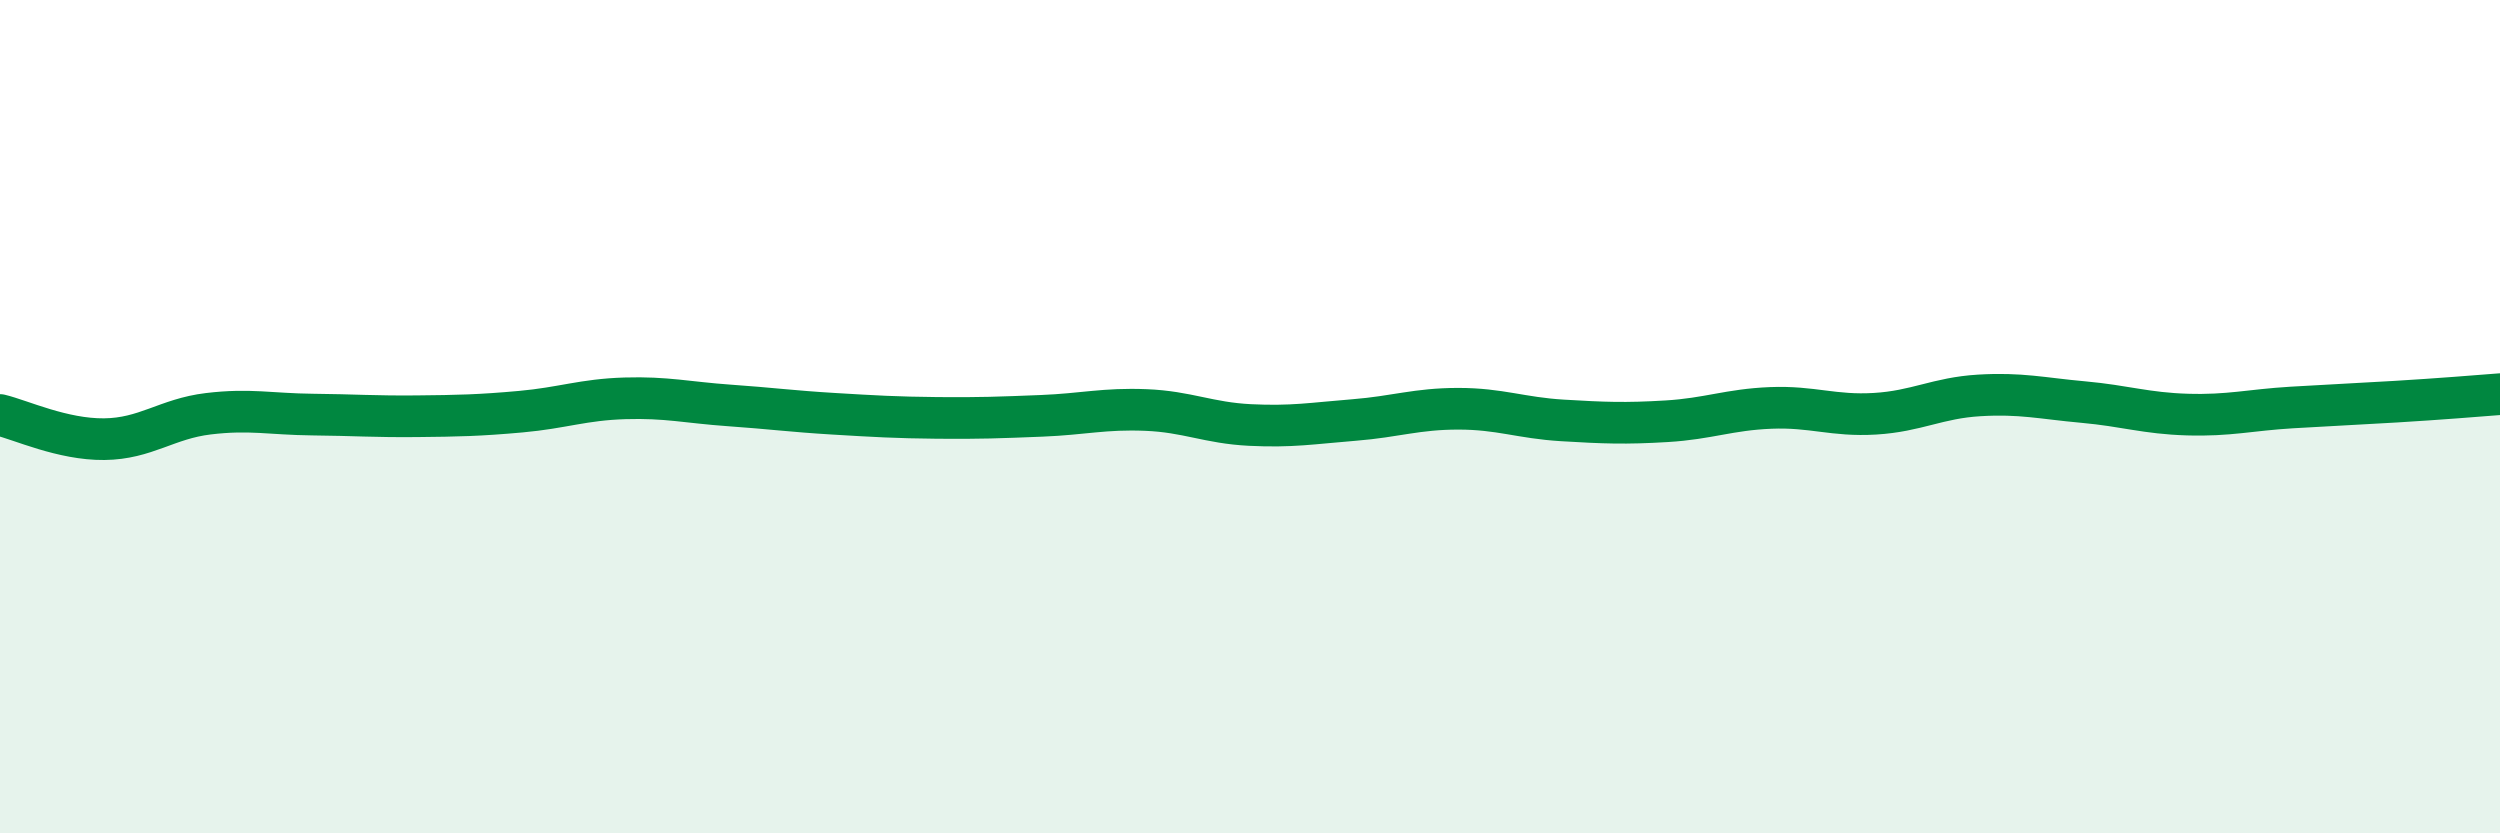 
    <svg width="60" height="20" viewBox="0 0 60 20" xmlns="http://www.w3.org/2000/svg">
      <path
        d="M 0,9.96 C 0.5,10.08 1.5,10.55 2.5,10.54 C 3.5,10.53 4,10.05 5,9.93 C 6,9.81 6.5,9.94 7.5,9.95 C 8.5,9.96 9,10 10,9.99 C 11,9.98 11.5,9.97 12.5,9.88 C 13.5,9.79 14,9.59 15,9.56 C 16,9.53 16.5,9.66 17.5,9.73 C 18.5,9.8 19,9.87 20,9.93 C 21,9.99 21.5,10.02 22.5,10.03 C 23.5,10.04 24,10.02 25,9.98 C 26,9.94 26.5,9.8 27.5,9.84 C 28.5,9.88 29,10.15 30,10.2 C 31,10.25 31.5,10.16 32.5,10.08 C 33.5,10 34,9.81 35,9.81 C 36,9.81 36.5,10.03 37.5,10.09 C 38.5,10.15 39,10.17 40,10.11 C 41,10.05 41.5,9.83 42.5,9.79 C 43.5,9.75 44,9.99 45,9.93 C 46,9.87 46.5,9.55 47.5,9.49 C 48.5,9.43 49,9.56 50,9.65 C 51,9.74 51.5,9.92 52.5,9.95 C 53.5,9.98 54,9.84 55,9.78 C 56,9.72 56.5,9.7 57.5,9.64 C 58.5,9.58 59.5,9.5 60,9.46L60 20L0 20Z"
        fill="#008740"
        opacity="0.1"
        stroke-linecap="round"
        stroke-linejoin="round"
      />
      <path
        d="M 0,9.96 C 0.5,10.08 1.5,10.55 2.5,10.54 C 3.5,10.53 4,10.05 5,9.93 C 6,9.81 6.5,9.94 7.5,9.95 C 8.5,9.96 9,10 10,9.99 C 11,9.98 11.5,9.97 12.5,9.88 C 13.5,9.79 14,9.59 15,9.56 C 16,9.53 16.5,9.66 17.5,9.73 C 18.5,9.8 19,9.87 20,9.93 C 21,9.99 21.5,10.02 22.5,10.03 C 23.5,10.04 24,10.02 25,9.98 C 26,9.94 26.5,9.8 27.5,9.84 C 28.5,9.88 29,10.15 30,10.2 C 31,10.25 31.5,10.16 32.5,10.08 C 33.5,10 34,9.81 35,9.81 C 36,9.81 36.5,10.03 37.5,10.09 C 38.5,10.15 39,10.17 40,10.11 C 41,10.05 41.5,9.83 42.5,9.79 C 43.5,9.75 44,9.99 45,9.93 C 46,9.87 46.5,9.55 47.5,9.49 C 48.5,9.43 49,9.56 50,9.65 C 51,9.74 51.5,9.92 52.5,9.95 C 53.5,9.98 54,9.84 55,9.78 C 56,9.72 56.5,9.7 57.5,9.64 C 58.5,9.58 59.5,9.5 60,9.46"
        stroke="#008740"
        stroke-width="1"
        fill="none"
        stroke-linecap="round"
        stroke-linejoin="round"
      />
    </svg>
  